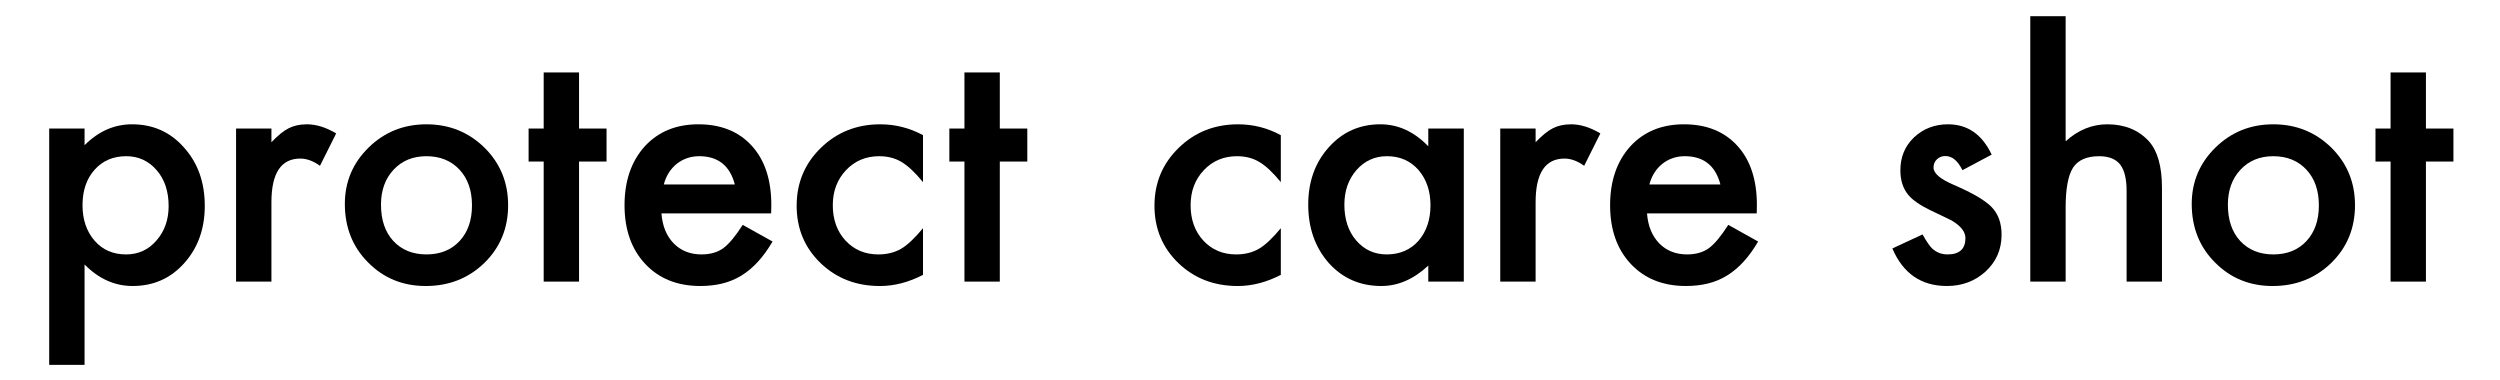 <?xml version="1.0" encoding="UTF-8"?>
<svg id="_レイヤー_1" data-name="レイヤー_1" xmlns="http://www.w3.org/2000/svg" version="1.1" viewBox="0 0 460 70">
  <!-- Generator: Adobe Illustrator 29.3.0, SVG Export Plug-In . SVG Version: 2.1.0 Build 146)  -->
  <path d="M15.559,67.139h-6.506V23.652h6.506v3.065c2.563-2.563,5.475-3.846,8.732-3.846,3.875,0,7.064,1.427,9.57,4.279,2.545,2.834,3.817,6.409,3.817,10.728,0,4.222-1.263,7.739-3.788,10.554-2.506,2.795-5.667,4.192-9.484,4.192-3.296,0-6.245-1.32-8.848-3.961v18.476ZM31.028,37.907c0-2.698-.733-4.896-2.197-6.592-1.485-1.716-3.354-2.574-5.609-2.574-2.391,0-4.328.829-5.812,2.487s-2.227,3.836-2.227,6.534c0,2.642.742,4.819,2.227,6.535,1.465,1.677,3.393,2.516,5.783,2.516,2.255,0,4.115-.849,5.58-2.545,1.504-1.696,2.256-3.816,2.256-6.361Z"/>
  <path d="M43.436,23.652h6.506v2.516c1.195-1.253,2.256-2.11,3.181-2.573.944-.481,2.062-.723,3.354-.723,1.715,0,3.508.56,5.378,1.677l-2.979,5.957c-1.233-.887-2.438-1.33-3.614-1.33-3.547,0-5.32,2.679-5.32,8.038v14.602h-6.506v-28.163Z"/>
  <path d="M63.452,37.531c0-4.066,1.456-7.526,4.366-10.38,2.911-2.853,6.458-4.279,10.641-4.279,4.202,0,7.769,1.437,10.698,4.309,2.892,2.872,4.338,6.399,4.338,10.582,0,4.222-1.456,7.76-4.366,10.612-2.931,2.833-6.525,4.25-10.785,4.25-4.222,0-7.759-1.445-10.612-4.337-2.853-2.853-4.279-6.438-4.279-10.757ZM70.102,37.647c0,2.814.752,5.041,2.256,6.679,1.542,1.658,3.575,2.487,6.101,2.487,2.545,0,4.578-.819,6.102-2.458,1.522-1.638,2.284-3.826,2.284-6.563s-.762-4.925-2.284-6.563c-1.543-1.658-3.576-2.487-6.102-2.487-2.486,0-4.501.829-6.043,2.487s-2.313,3.798-2.313,6.419Z"/>
  <path d="M106.544,29.724v22.091h-6.506v-22.091h-2.776v-6.072h2.776v-10.322h6.506v10.322h5.06v6.072h-5.06Z"/>
  <path d="M141.89,39.266h-20.183c.174,2.313.926,4.154,2.256,5.522,1.33,1.35,3.036,2.024,5.118,2.024,1.619,0,2.958-.386,4.019-1.157,1.041-.771,2.227-2.197,3.557-4.279l5.494,3.065c-.849,1.445-1.745,2.685-2.689,3.716s-1.957,1.879-3.036,2.544c-1.08.665-2.246,1.151-3.499,1.46s-2.611.463-4.076.463c-4.203,0-7.576-1.349-10.12-4.048-2.545-2.718-3.817-6.322-3.817-10.814,0-4.452,1.233-8.057,3.701-10.813,2.487-2.718,5.783-4.077,9.889-4.077,4.145,0,7.422,1.32,9.831,3.961,2.391,2.622,3.586,6.256,3.586,10.901l-.029,1.532ZM135.211,33.946c-.907-3.47-3.095-5.205-6.564-5.205-.79,0-1.532.121-2.226.362-.694.241-1.326.588-1.895,1.04-.568.454-1.055.998-1.46,1.634-.405.637-.714,1.359-.925,2.169h13.069Z"/>
  <path d="M169.832,24.867v8.646c-1.485-1.812-2.815-3.055-3.99-3.73-1.157-.693-2.516-1.041-4.077-1.041-2.448,0-4.481.858-6.102,2.574-1.619,1.716-2.429,3.864-2.429,6.447,0,2.642.781,4.81,2.343,6.506,1.58,1.696,3.595,2.545,6.043,2.545,1.562,0,2.939-.337,4.135-1.013,1.156-.654,2.516-1.927,4.077-3.816v8.588c-2.642,1.368-5.282,2.053-7.923,2.053-4.356,0-8-1.407-10.93-4.222-2.931-2.833-4.396-6.351-4.396-10.554,0-4.202,1.484-7.749,4.453-10.641s6.611-4.337,10.93-4.337c2.775,0,5.397.665,7.865,1.995Z"/>
  <path d="M183.963,29.724v22.091h-6.506v-22.091h-2.776v-6.072h2.776v-10.322h6.506v10.322h5.06v6.072h-5.06Z"/>
  <path d="M235.67,24.867v8.646c-1.485-1.812-2.815-3.055-3.99-3.73-1.157-.693-2.516-1.041-4.077-1.041-2.448,0-4.481.858-6.102,2.574-1.619,1.716-2.429,3.864-2.429,6.447,0,2.642.781,4.81,2.343,6.506,1.58,1.696,3.595,2.545,6.043,2.545,1.562,0,2.939-.337,4.135-1.013,1.156-.654,2.516-1.927,4.077-3.816v8.588c-2.642,1.368-5.282,2.053-7.923,2.053-4.356,0-8-1.407-10.93-4.222-2.931-2.833-4.396-6.351-4.396-10.554,0-4.202,1.484-7.749,4.453-10.641s6.611-4.337,10.93-4.337c2.775,0,5.397.665,7.865,1.995Z"/>
  <path d="M262.805,23.652h6.535v28.163h-6.535v-2.949c-2.68,2.506-5.562,3.759-8.646,3.759-3.894,0-7.112-1.407-9.657-4.222-2.525-2.872-3.788-6.457-3.788-10.756,0-4.222,1.263-7.739,3.788-10.554s5.687-4.222,9.484-4.222c3.276,0,6.216,1.35,8.818,4.048v-3.268ZM247.364,37.647c0,2.699.724,4.896,2.169,6.593,1.484,1.716,3.354,2.573,5.609,2.573,2.409,0,4.356-.829,5.841-2.487,1.484-1.715,2.227-3.894,2.227-6.534s-.742-4.819-2.227-6.535c-1.484-1.677-3.412-2.516-5.783-2.516-2.236,0-4.105.849-5.609,2.545-1.484,1.716-2.227,3.836-2.227,6.361Z"/>
  <path d="M276.047,23.652h6.506v2.516c1.195-1.253,2.256-2.11,3.181-2.573.944-.481,2.062-.723,3.354-.723,1.715,0,3.508.56,5.378,1.677l-2.979,5.957c-1.233-.887-2.438-1.33-3.614-1.33-3.547,0-5.32,2.679-5.32,8.038v14.602h-6.506v-28.163Z"/>
  <path d="M323.235,39.266h-20.183c.174,2.313.926,4.154,2.256,5.522,1.33,1.35,3.036,2.024,5.118,2.024,1.619,0,2.958-.386,4.019-1.157,1.041-.771,2.227-2.197,3.557-4.279l5.494,3.065c-.849,1.445-1.745,2.685-2.689,3.716s-1.957,1.879-3.036,2.544c-1.08.665-2.246,1.151-3.499,1.46s-2.611.463-4.076.463c-4.203,0-7.576-1.349-10.12-4.048-2.545-2.718-3.817-6.322-3.817-10.814,0-4.452,1.233-8.057,3.701-10.813,2.487-2.718,5.783-4.077,9.889-4.077,4.145,0,7.422,1.32,9.831,3.961,2.391,2.622,3.586,6.256,3.586,10.901l-.029,1.532ZM316.557,33.946c-.907-3.47-3.095-5.205-6.564-5.205-.79,0-1.532.121-2.226.362-.694.241-1.326.588-1.895,1.04-.568.454-1.055.998-1.46,1.634-.405.637-.714,1.359-.925,2.169h13.069Z"/>
  <path d="M366.466,28.451l-5.378,2.863c-.849-1.735-1.899-2.603-3.152-2.603-.598,0-1.108.198-1.532.593-.424.396-.636.901-.636,1.518,0,1.08,1.253,2.149,3.759,3.21,3.45,1.484,5.772,2.853,6.968,4.105,1.195,1.254,1.793,2.94,1.793,5.061,0,2.718-1.002,4.992-3.007,6.823-1.947,1.735-4.299,2.603-7.056,2.603-4.723,0-8.066-2.303-10.033-6.91l5.552-2.574c.771,1.35,1.359,2.208,1.764,2.574.79.732,1.735,1.099,2.834,1.099,2.197,0,3.296-1.002,3.296-3.008,0-1.156-.849-2.235-2.544-3.238-.656-.327-1.312-.646-1.967-.954-.655-.308-1.32-.626-1.995-.954-1.889-.925-3.219-1.851-3.99-2.775-.982-1.176-1.475-2.689-1.475-4.54,0-2.447.839-4.472,2.516-6.072,1.716-1.6,3.798-2.399,6.246-2.399,3.604,0,6.283,1.86,8.038,5.58Z"/>
  <path d="M373.571,2.978h6.506v23.017c2.313-2.082,4.867-3.123,7.663-3.123,3.18,0,5.725,1.031,7.633,3.094,1.619,1.793,2.429,4.655,2.429,8.588v17.262h-6.506v-16.654c0-2.256-.4-3.89-1.199-4.901-.801-1.012-2.087-1.519-3.86-1.519-2.274,0-3.875.704-4.8,2.111-.906,1.427-1.359,3.874-1.359,7.344v13.619h-6.506V2.978Z"/>
  <path d="M403.278,37.531c0-4.066,1.456-7.526,4.366-10.38,2.911-2.853,6.458-4.279,10.641-4.279,4.202,0,7.769,1.437,10.698,4.309,2.892,2.872,4.338,6.399,4.338,10.582,0,4.222-1.456,7.76-4.366,10.612-2.931,2.833-6.525,4.25-10.785,4.25-4.222,0-7.759-1.445-10.612-4.337-2.853-2.853-4.279-6.438-4.279-10.757ZM409.929,37.647c0,2.814.752,5.041,2.256,6.679,1.542,1.658,3.575,2.487,6.101,2.487,2.545,0,4.578-.819,6.102-2.458,1.522-1.638,2.284-3.826,2.284-6.563s-.762-4.925-2.284-6.563c-1.543-1.658-3.576-2.487-6.102-2.487-2.486,0-4.501.829-6.043,2.487s-2.313,3.798-2.313,6.419Z"/>
  <path d="M446.371,29.724v22.091h-6.506v-22.091h-2.776v-6.072h2.776v-10.322h6.506v10.322h5.06v6.072h-5.06Z"/>
</svg>